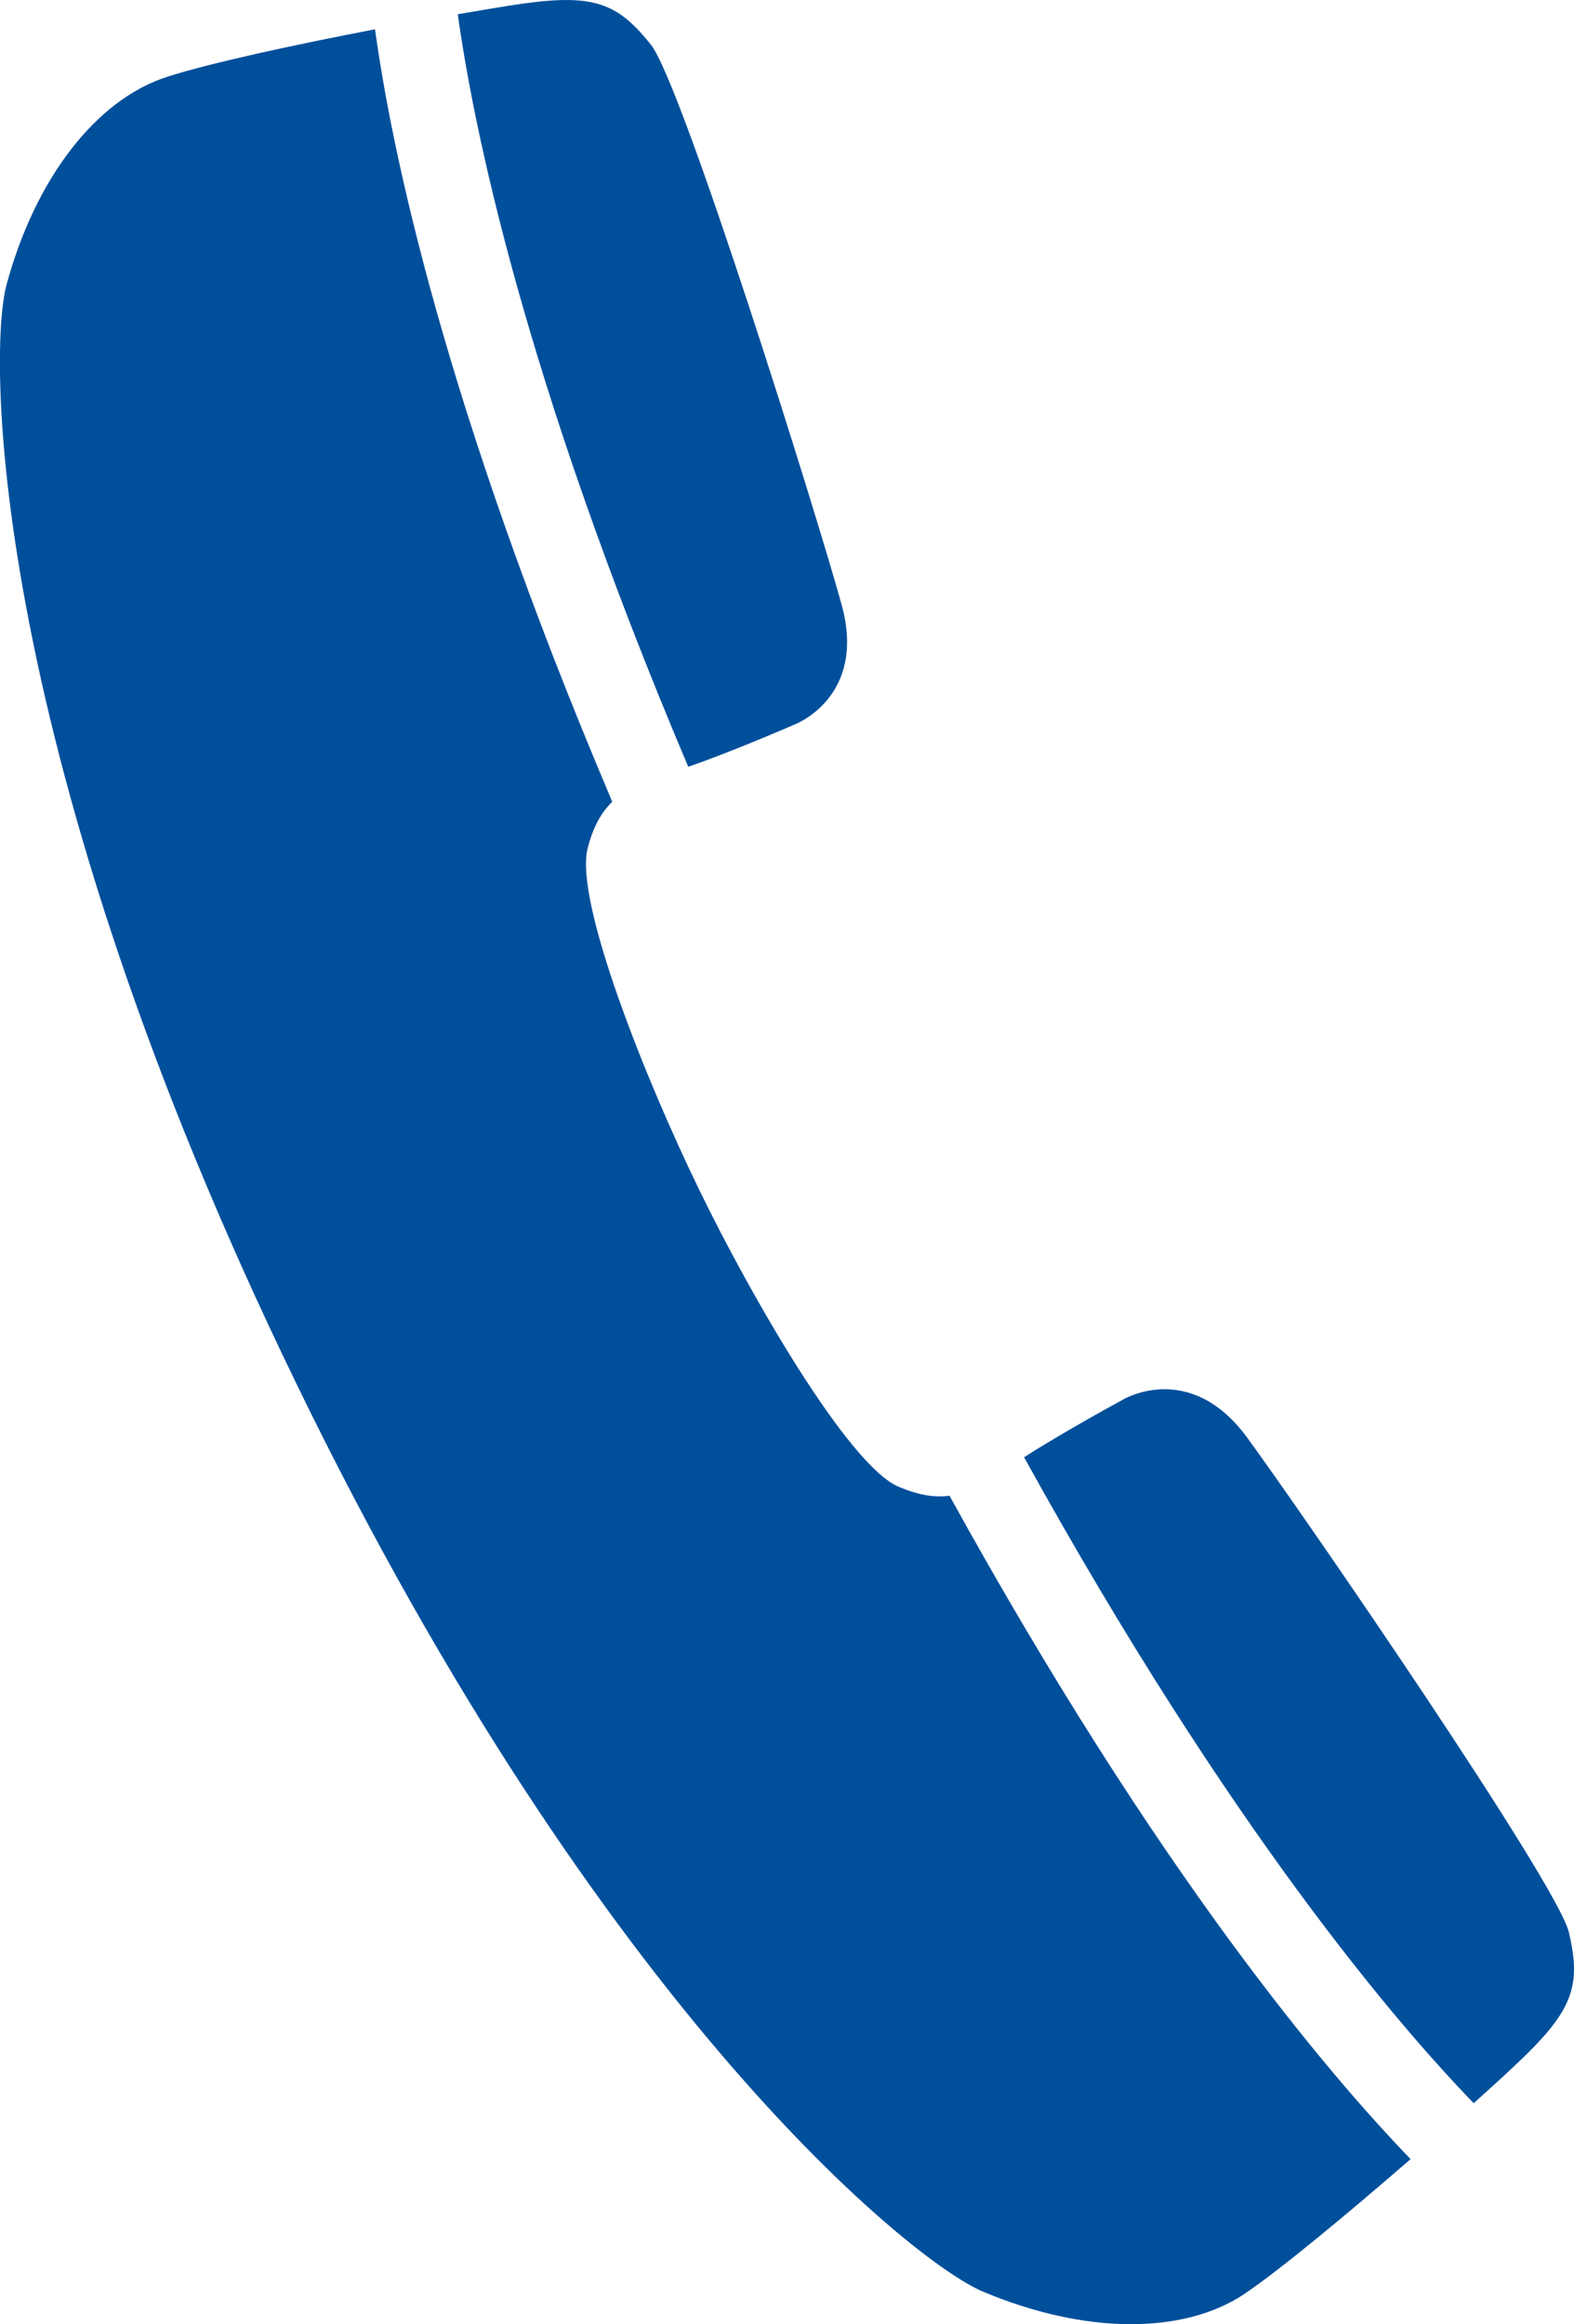 <?xml version="1.0" encoding="utf-8"?>
<!-- Generator: Adobe Illustrator 16.0.0, SVG Export Plug-In . SVG Version: 6.00 Build 0)  -->
<!DOCTYPE svg PUBLIC "-//W3C//DTD SVG 1.1//EN" "http://www.w3.org/Graphics/SVG/1.1/DTD/svg11.dtd">
<svg version="1.1" id="图层_1" xmlns="http://www.w3.org/2000/svg" xmlns:xlink="http://www.w3.org/1999/xlink" x="0px" y="0px"
	 width="12.368px" height="18.257px" viewBox="0 0 12.368 18.257" enable-background="new 0 0 12.368 18.257" xml:space="preserve">
<g>
	<path fill="#004F9B" d="M12.328,15.179c-0.092-0.385-2.088-3.286-2.533-3.893c-0.449-0.605-0.969-0.293-0.969-0.293
		s-0.469,0.254-0.779,0.454c1.617,2.926,2.941,4.463,3.533,5.074c0.111-0.101,0.213-0.192,0.293-0.268
		C12.357,15.806,12.43,15.614,12.328,15.179z"/>
	<path fill="#004F9B" d="M6.248,5.689c0,0,0.566-0.215,0.365-0.94C6.412,4.021,5.361,0.661,5.115,0.352
		C4.838,0.003,4.643-0.058,3.99,0.046c-0.109,0.018-0.244,0.04-0.393,0.066c0.117,0.84,0.506,2.832,1.811,5.911
		C5.758,5.903,6.248,5.689,6.248,5.689z"/>
	<path fill="#004F9B" d="M7.053,11.675C6.662,11.497,5.908,10.2,5.49,9.337C5.07,8.474,4.514,7.081,4.617,6.666
		C4.66,6.495,4.725,6.381,4.811,6.298C3.482,3.17,3.072,1.146,2.947,0.23c-0.625,0.12-1.299,0.265-1.635,0.374
		c-0.555,0.178-1.033,0.794-1.26,1.63c-0.154,0.563-0.121,3.705,2.279,8.639c2.398,4.936,4.85,6.9,5.389,7.126
		c0.799,0.338,1.578,0.343,2.061,0.018c0.293-0.199,0.822-0.64,1.303-1.057c-0.641-0.663-1.982-2.235-3.623-5.211
		C7.344,11.765,7.215,11.745,7.053,11.675z"/>
</g>
</svg>
